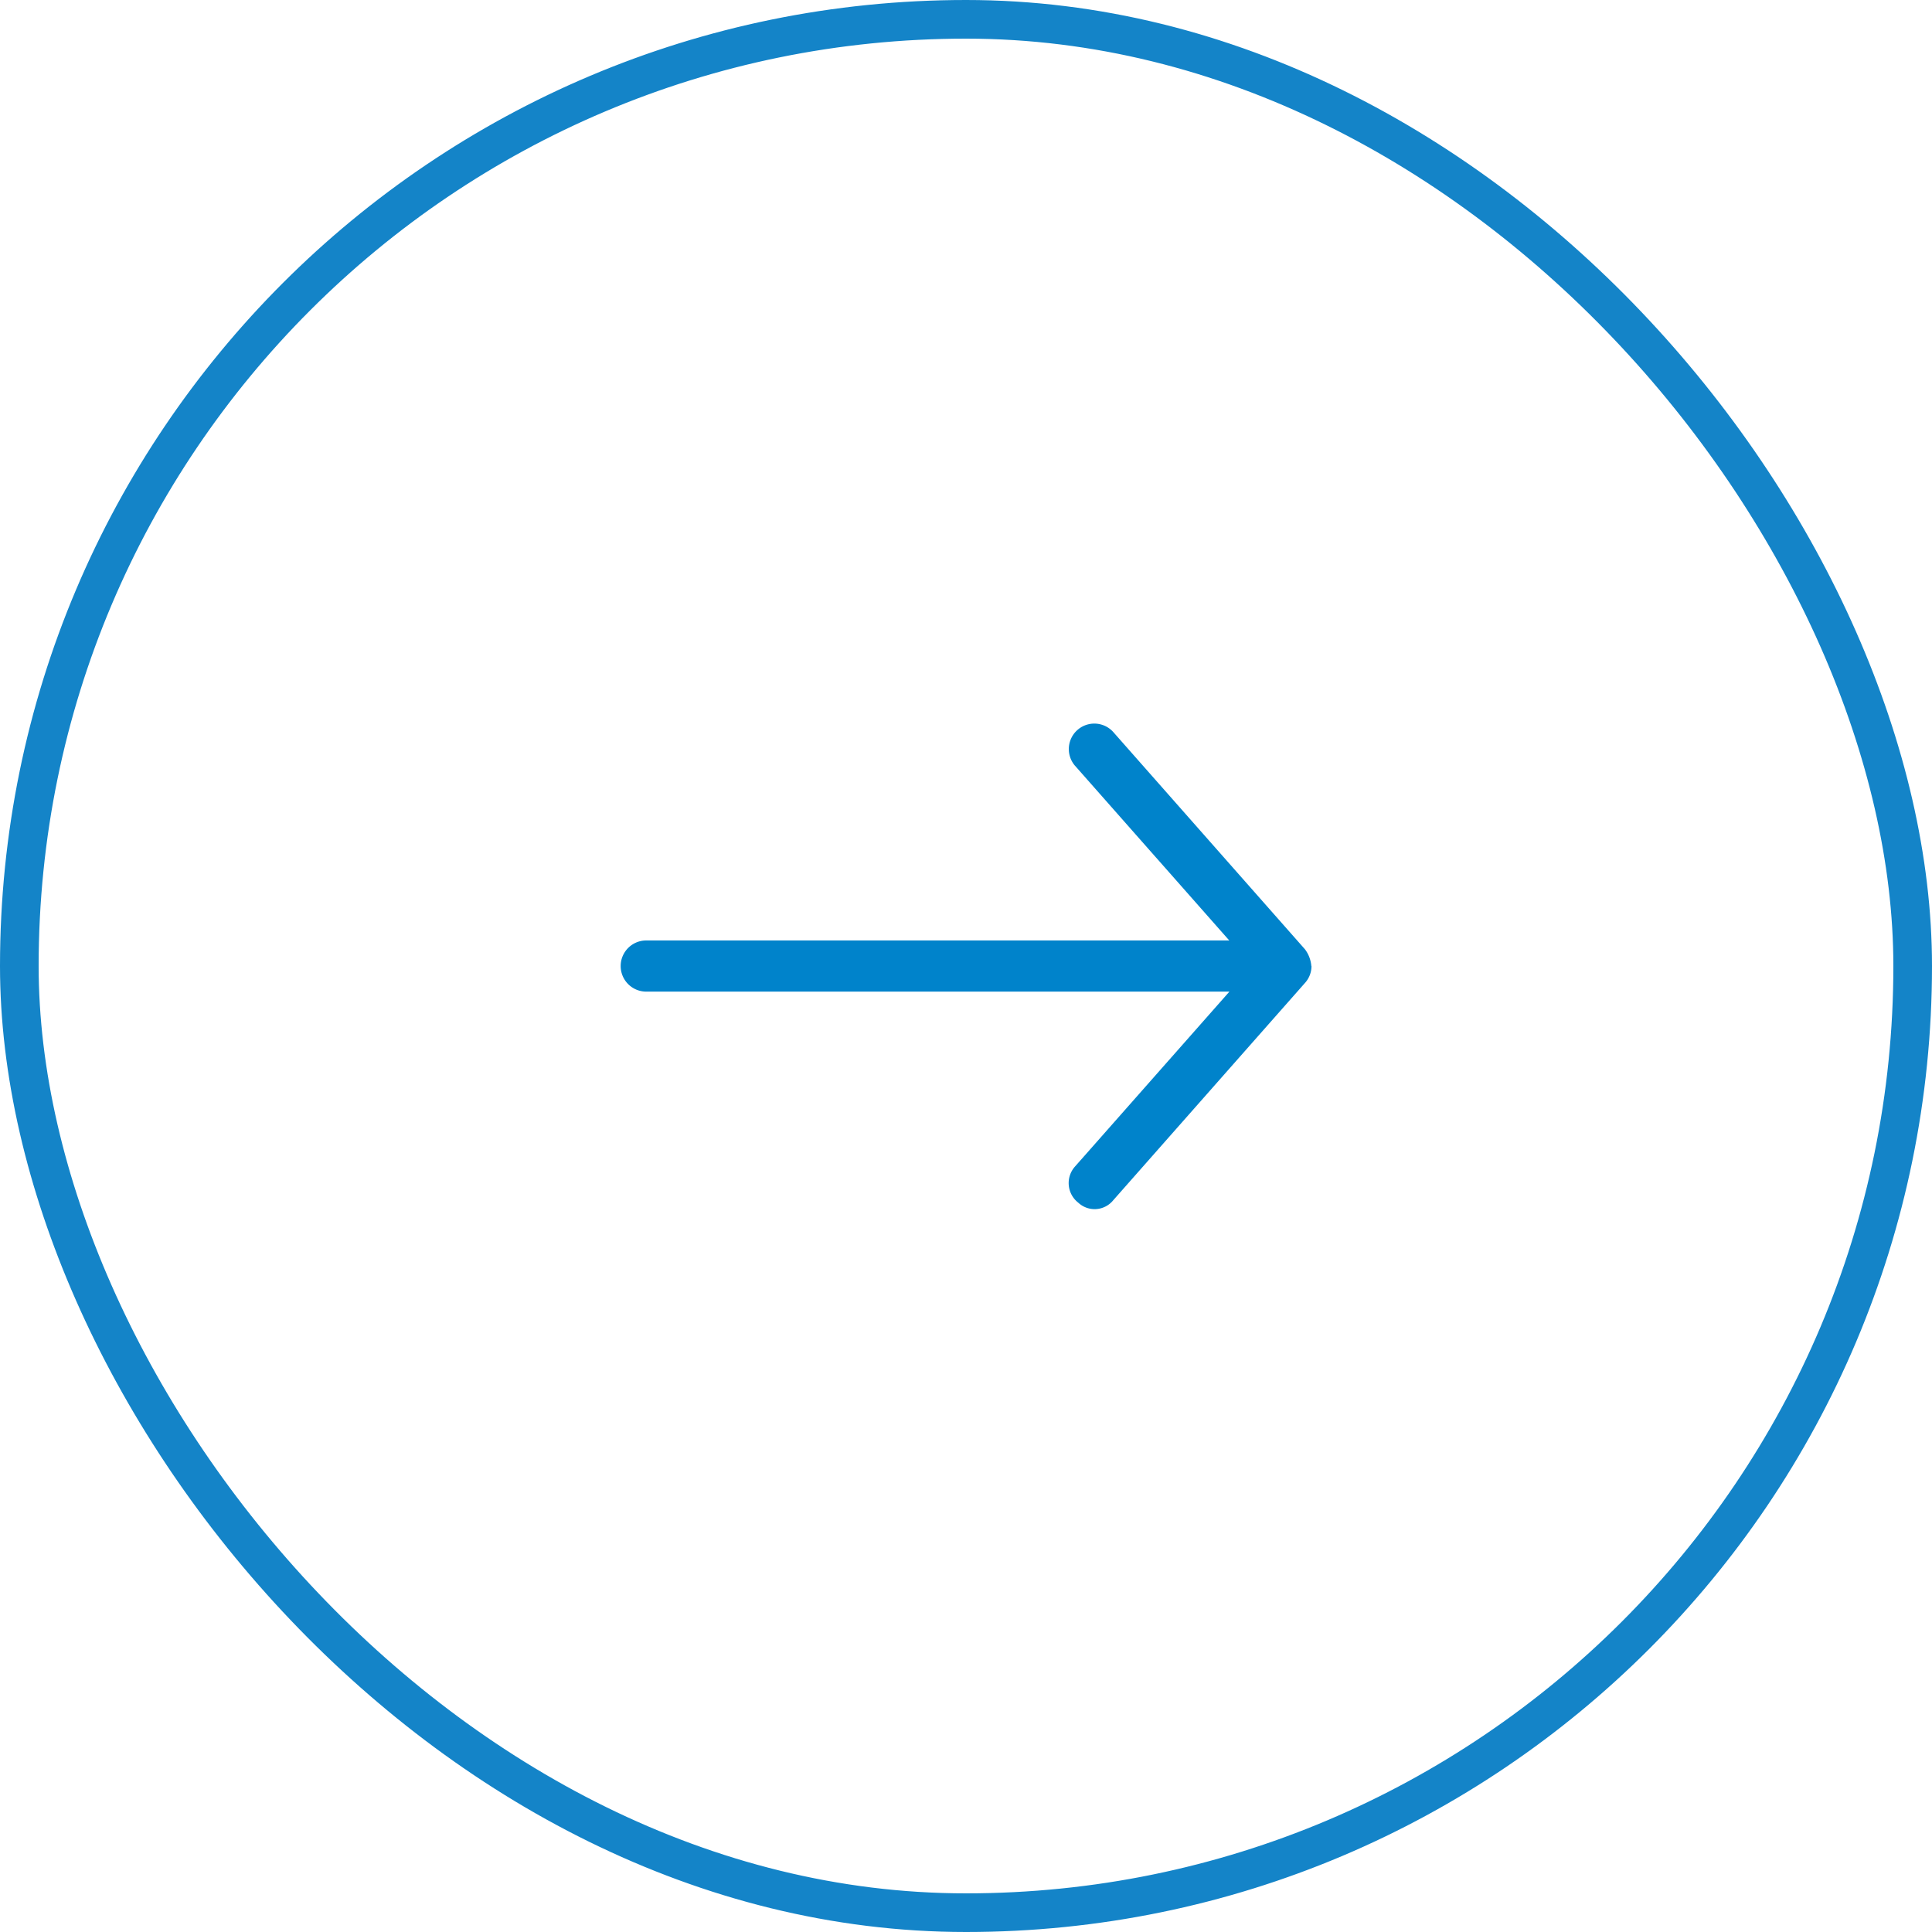 <svg xmlns="http://www.w3.org/2000/svg" width="50" height="50" viewBox="0 0 50 50">
  <g id="Groupe_34207" data-name="Groupe 34207" transform="translate(-1285.374 -8.375)">
    <g id="Rectangle_3197" data-name="Rectangle 3197" transform="translate(1285.374 8.375)" fill="none" stroke="#1484c8" stroke-width="1">
      <rect width="50" height="50" rx="25" stroke="none"/>
      <rect x="0.5" y="0.5" width="49" height="49" rx="24.5" fill="none"/>
    </g>
    <path id="np_arrow_1725414_000000" d="M40.874,37.286a.83.83,0,0,0-.166-.434l-4.965-5.627a.66.66,0,0,0-.993.869l4,4.531H23.662a.662.662,0,0,0,0,1.324H38.754l-4,4.531a.642.642,0,0,0,.087.93.62.62,0,0,0,.906-.061l4.965-5.627a.649.649,0,0,0,.166-.434Z" transform="translate(1278.437 -3.911)" fill="#0083cb"/>
  </g>
</svg>
